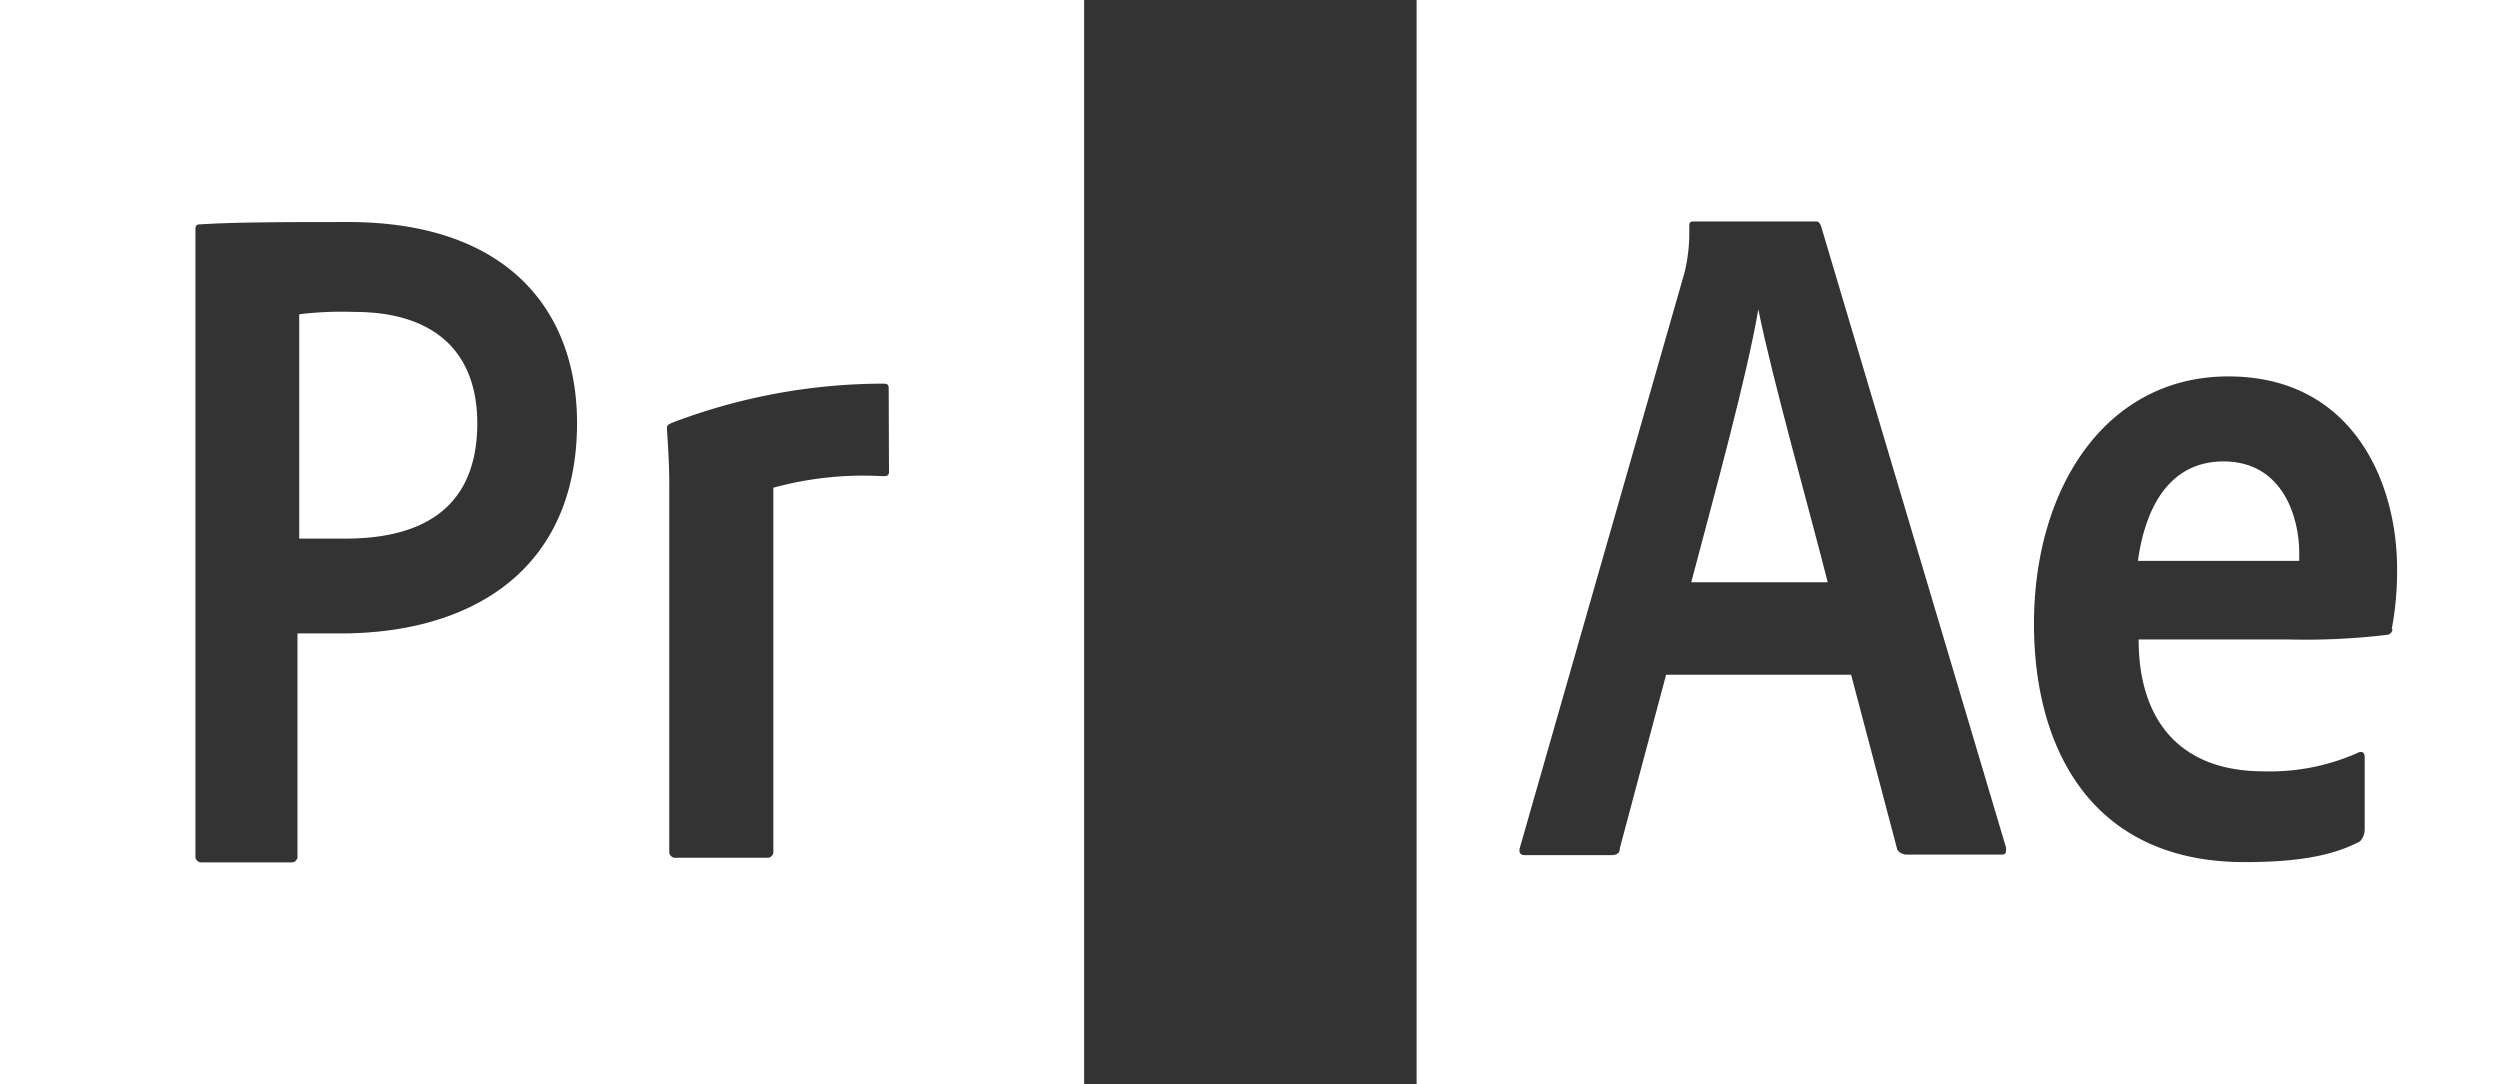 <svg xmlns="http://www.w3.org/2000/svg" viewBox="0 0 172.95 75"><rect x="0" y="0" width="172.95" height="75" fill="#333333" stroke="none"/><defs><style>.cls-1{fill:#fff;}</style></defs><g id="Camada_2" data-name="Camada 2"><g id="Layer_1" data-name="Layer 1"><path class="cls-1" d="M24.54,21.58a24.68,24.68,0,0,0-3.84.16V37.26h3.2c4.64,0,9.12-1.6,9.12-8C33,24.14,29.82,21.58,24.54,21.58Z"/><path class="cls-1" d="M0,0V75H75V0ZM23.58,43.82h-3V59.18a.42.42,0,0,1-.35.48H14a.43.43,0,0,1-.48-.35V16c0-.32,0-.48.32-.48,2.56-.16,6.4-.16,10.24-.16,11,0,15.84,6.08,15.84,13.92C39.9,39.5,32.54,43.82,23.58,43.82ZM61.5,32.62c0,.32-.16.32-.48.32a23.57,23.57,0,0,0-7.52.8V58.86a.42.42,0,0,1-.35.48H46.78A.43.43,0,0,1,46.3,59V33.58c0-.48,0-1.6-.16-3.84,0-.32,0-.32.32-.48A41.18,41.18,0,0,1,61,26.54c.32,0,.48,0,.48.32Z"/><path class="cls-1" d="M153.82,31.92c-3.84,0-5.44,3.36-5.92,6.88l8.16,0h3V38.2C159.06,35.92,158,31.92,153.82,31.92Z"/><path class="cls-1" d="M117,40.28h9.44c-1.12-4.48-3.84-14.08-4.8-18.88C120.86,26,118.66,34,117,40.28Z"/><path class="cls-1" d="M98,0V75h75V0Zm40.51,59.12H131.9a.81.81,0,0,1-.64-.32l-3.2-12.12h-12.8l-3.2,12c0,.32-.16.48-.64.48H105.5c-.32,0-.48-.16-.32-.64l11.36-39.68a11.88,11.88,0,0,0,.32-3.2c0-.32.16-.32.32-.32h8.32c.32,0,.32,0,.48.32l12.8,43C138.78,59,138.78,59.12,138.46,59.12Zm27-15.6a.41.41,0,0,1-.4.4,47.19,47.19,0,0,1-6.72.32l-10.44,0c0,5.44,2.72,9.12,8.64,9.12a14.93,14.93,0,0,0,6.52-1.28c.32-.16.48,0,.48.32v5a1.24,1.24,0,0,1-.32.8c-2.08,1.12-4.8,1.44-8,1.44-10.56,0-14.56-7.84-14.56-16.48,0-9.44,5-17.12,13.44-17.12,8.64,0,11.68,7.36,11.68,13.28A21.48,21.48,0,0,1,165.46,43.52Z"/></g></g></svg>